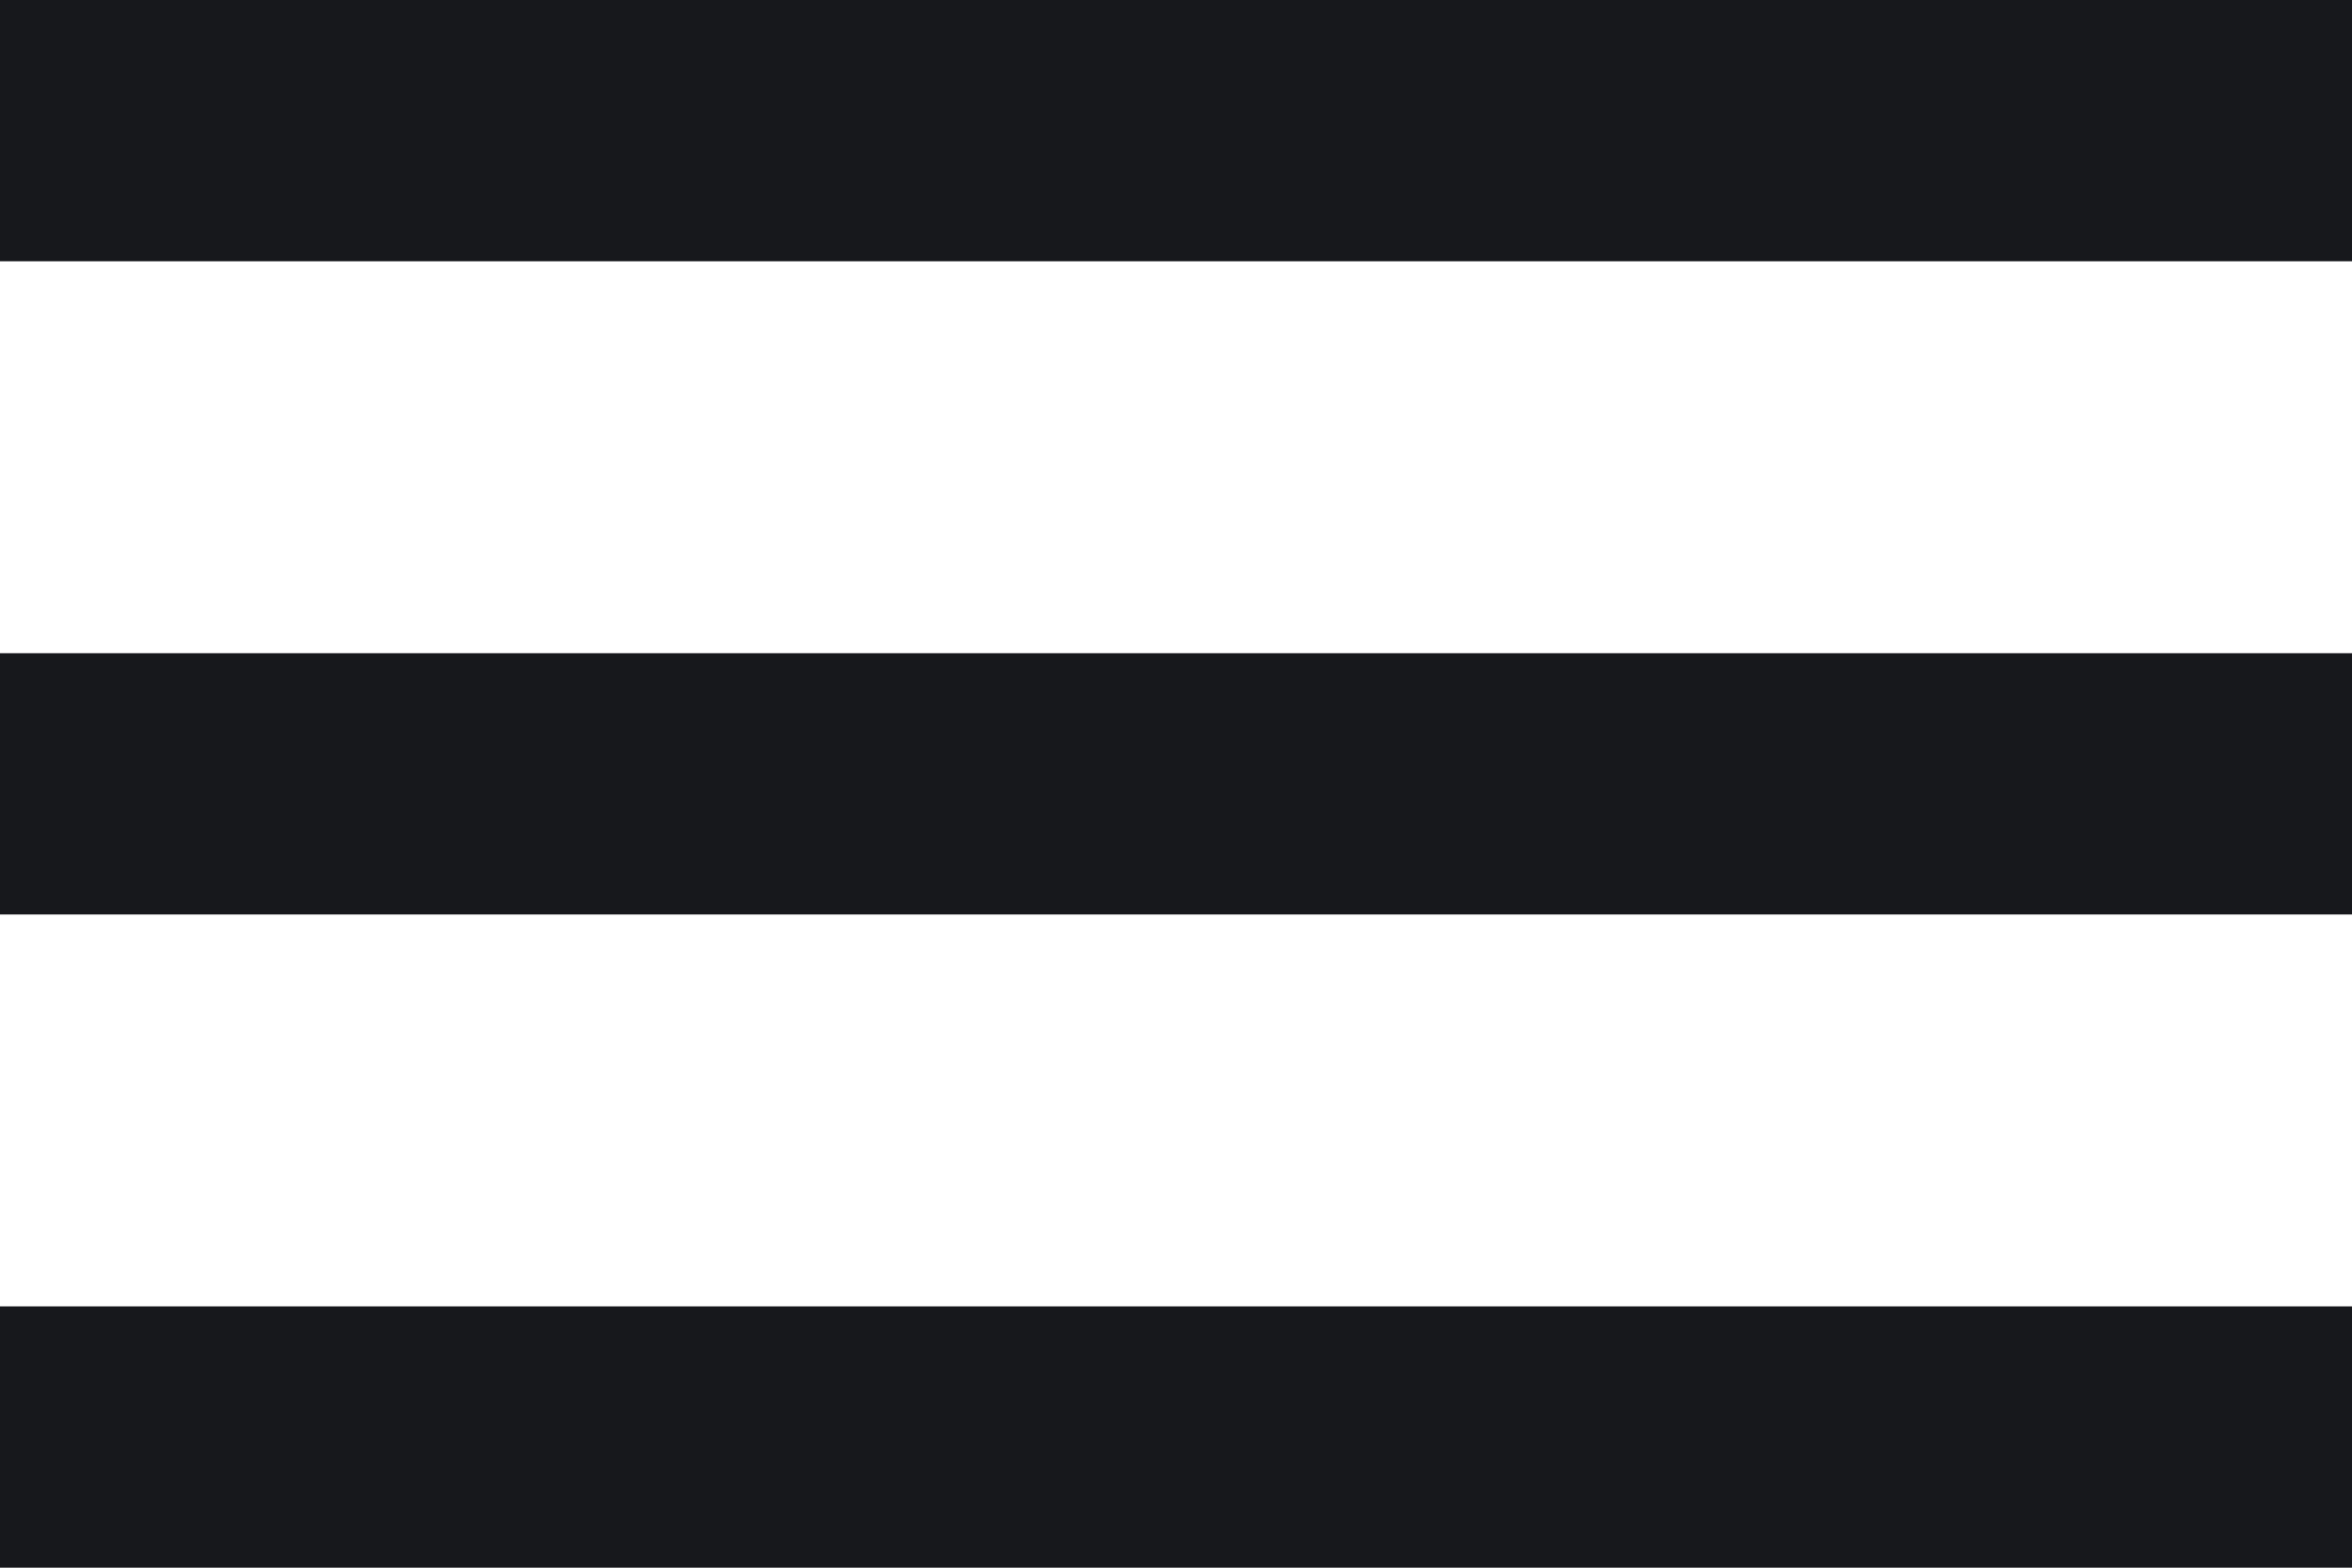 <svg fill="none" height="12" viewBox="0 0 18 12" width="18" xmlns="http://www.w3.org/2000/svg"><g fill="#17181c"><path d="m0 0h18v2h-18z"/><path d="m0 5h18v2h-18z"/><path d="m0 10h18v2h-18z"/></g></svg>